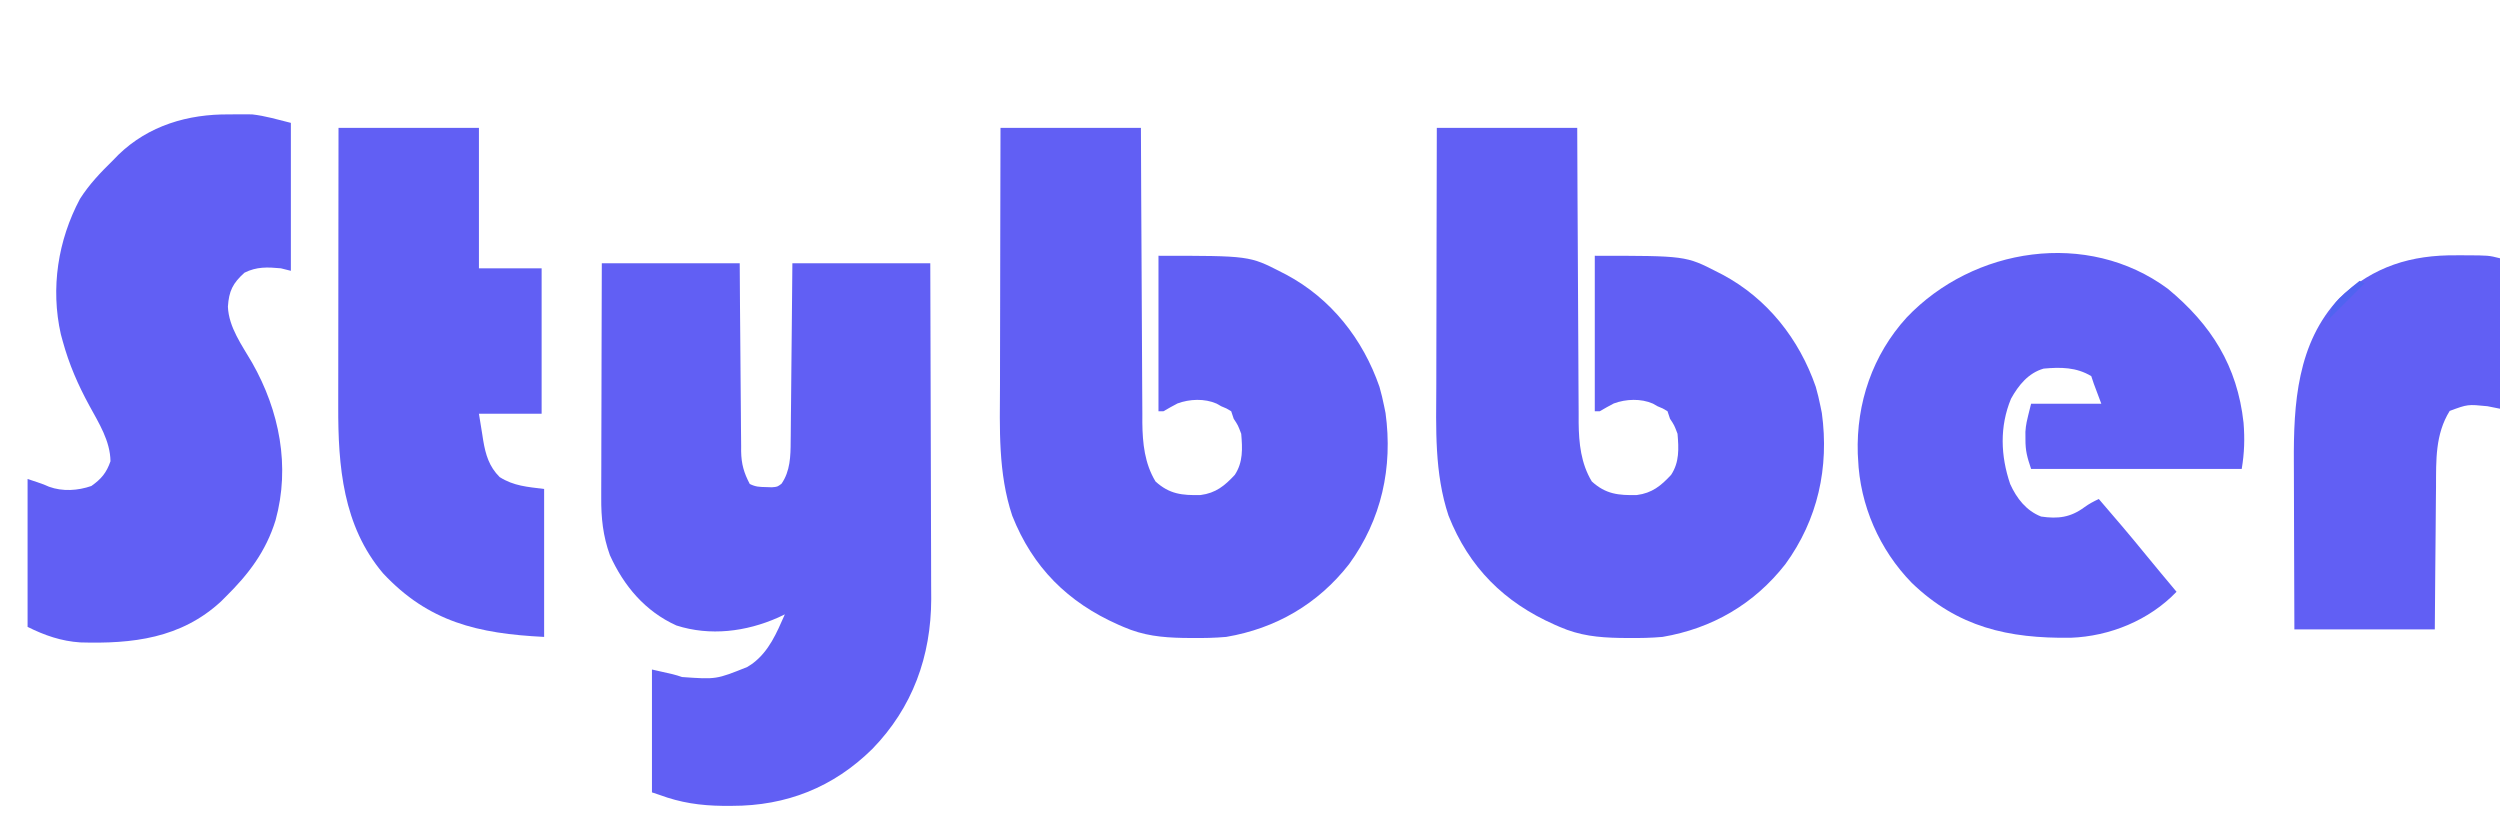 <?xml version="1.0" encoding="UTF-8"?>
<svg version="1.1" xmlns="http://www.w3.org/2000/svg" width="997" height="327">
<path d="M0 0 C18.15 0 36.3 0 55 0 C55.056 8.649 55.056 8.649 55.113 17.473 C55.144 21.132 55.175 24.792 55.209 28.451 C55.263 34.256 55.314 40.06 55.346 45.865 C55.373 50.547 55.413 55.228 55.463 59.909 C55.48 61.692 55.491 63.476 55.498 65.259 C55.507 67.763 55.535 70.266 55.568 72.77 C55.566 73.502 55.565 74.234 55.563 74.989 C55.656 80.082 56.671 83.557 59 88 C61.327 89.163 62.847 89.199 65.438 89.25 C66.22 89.276 67.002 89.302 67.809 89.328 C70.017 89.152 70.017 89.152 71.66 87.922 C75.151 82.915 75.301 76.86 75.319 70.953 C75.329 70.182 75.339 69.41 75.349 68.615 C75.38 66.089 75.397 63.562 75.414 61.035 C75.433 59.274 75.452 57.513 75.473 55.752 C75.524 51.134 75.564 46.516 75.601 41.898 C75.648 36.348 75.71 30.798 75.769 25.248 C75.857 16.832 75.927 8.416 76 0 C94.15 0 112.3 0 131 0 C131.068 18.647 131.123 37.293 131.155 55.94 C131.171 64.599 131.192 73.258 131.226 81.918 C131.256 89.471 131.276 97.025 131.282 104.579 C131.286 108.573 131.295 112.567 131.317 116.561 C131.338 120.332 131.344 124.104 131.339 127.875 C131.341 129.894 131.357 131.913 131.373 133.932 C131.297 156.768 123.931 177.189 107.875 193.688 C92.345 209.002 73.594 216.401 51.875 216.375 C50.684 216.376 49.493 216.376 48.266 216.377 C39.242 216.264 31.464 215.136 23 212 C22.01 211.67 21.02 211.34 20 211 C20 194.83 20 178.66 20 162 C29 164 29 164 32 165 C45.631 165.966 45.631 165.966 58 161 C59.023 160.341 59.023 160.341 60.066 159.668 C66.766 154.646 69.692 147.453 73 140 C72.089 140.433 71.177 140.866 70.238 141.312 C57.55 146.923 43.203 148.758 29.75 144.438 C17.271 138.799 8.765 128.658 3.227 116.406 C0.463 108.732 -0.289 101.554 -0.227 93.431 C-0.227 92.416 -0.228 91.4 -0.228 90.354 C-0.227 87.026 -0.211 83.699 -0.195 80.371 C-0.192 78.052 -0.189 75.733 -0.187 73.415 C-0.179 67.334 -0.16 61.253 -0.137 55.172 C-0.113 47.864 -0.104 40.555 -0.092 33.247 C-0.073 22.165 -0.035 11.083 0 0 Z " fill="#615FF4" transform="translate(240,105)"/>
<path d="M0 0 C18.48 0 36.96 0 56 0 C56.056 13.56 56.056 13.56 56.113 27.395 C56.144 33.132 56.175 38.87 56.209 44.607 C56.263 53.708 56.315 62.809 56.346 71.91 C56.369 78.539 56.403 85.169 56.449 91.798 C56.473 95.304 56.491 98.811 56.498 102.317 C56.505 106.243 56.535 110.168 56.568 114.093 C56.566 115.241 56.565 116.389 56.563 117.572 C56.659 125.805 57.482 133.832 61.812 141 C67.368 146.079 72.464 146.594 79.801 146.418 C85.863 145.626 89.378 142.747 93.438 138.375 C96.781 133.293 96.497 127.888 96 122 C94.71 118.58 94.71 118.58 93 116 C92.67 115.01 92.34 114.02 92 113 C90.167 111.875 90.167 111.875 88 111 C87.105 110.488 87.105 110.488 86.191 109.965 C81.412 107.861 75.424 108.102 70.574 109.898 C68.684 110.873 66.838 111.931 65 113 C64.34 113 63.68 113 63 113 C63 92.54 63 72.08 63 51 C99.279 51 99.279 51 111.938 57.5 C112.943 58.013 112.943 58.013 113.969 58.536 C131.853 68.083 144.535 84.229 151.129 103.258 C151.856 105.835 152.489 108.373 153 111 C153.273 112.342 153.273 112.342 153.551 113.711 C156.516 135.423 151.962 156.194 139 174 C126.572 189.901 109.789 199.64 90 203 C85.51 203.402 81.069 203.479 76.562 203.438 C75.377 203.428 74.192 203.419 72.971 203.41 C64.32 203.239 57.006 202.489 49 199 C48.355 198.721 47.711 198.442 47.046 198.154 C26.808 189.21 12.843 175.279 4.684 154.676 C-1 137.625 -0.276 119.965 -0.203 102.228 C-0.19 98.625 -0.189 95.021 -0.187 91.418 C-0.181 84.619 -0.164 77.819 -0.144 71.02 C-0.117 61.815 -0.107 52.61 -0.095 43.405 C-0.076 28.936 -0.036 14.468 0 0 Z " fill="#615FF4" transform="translate(573,51)"/>
<path d="M0 0 C18.48 0 36.96 0 56 0 C56.056 13.56 56.056 13.56 56.113 27.395 C56.144 33.132 56.175 38.87 56.209 44.607 C56.263 53.708 56.315 62.809 56.346 71.91 C56.369 78.539 56.403 85.169 56.449 91.798 C56.473 95.304 56.491 98.811 56.498 102.317 C56.505 106.243 56.535 110.168 56.568 114.093 C56.566 115.241 56.565 116.389 56.563 117.572 C56.659 125.805 57.482 133.832 61.812 141 C67.368 146.079 72.464 146.594 79.801 146.418 C85.863 145.626 89.378 142.747 93.438 138.375 C96.781 133.293 96.497 127.888 96 122 C94.71 118.58 94.71 118.58 93 116 C92.67 115.01 92.34 114.02 92 113 C90.167 111.875 90.167 111.875 88 111 C87.105 110.488 87.105 110.488 86.191 109.965 C81.412 107.861 75.424 108.102 70.574 109.898 C68.684 110.873 66.838 111.931 65 113 C64.34 113 63.68 113 63 113 C63 92.54 63 72.08 63 51 C99.279 51 99.279 51 111.938 57.5 C112.943 58.013 112.943 58.013 113.969 58.536 C131.853 68.083 144.535 84.229 151.129 103.258 C151.856 105.835 152.489 108.373 153 111 C153.273 112.342 153.273 112.342 153.551 113.711 C156.516 135.423 151.962 156.194 139 174 C126.572 189.901 109.789 199.64 90 203 C85.51 203.402 81.069 203.479 76.562 203.438 C75.377 203.428 74.192 203.419 72.971 203.41 C64.32 203.239 57.006 202.489 49 199 C48.355 198.721 47.711 198.442 47.046 198.154 C26.808 189.21 12.843 175.279 4.684 154.676 C-1 137.625 -0.276 119.965 -0.203 102.228 C-0.19 98.625 -0.189 95.021 -0.187 91.418 C-0.181 84.619 -0.164 77.819 -0.144 71.02 C-0.117 61.815 -0.107 52.61 -0.095 43.405 C-0.076 28.936 -0.036 14.468 0 0 Z " fill="#615FF4" transform="translate(399,51)"/>
<path d="M0 0 C1.042 -0.012 2.084 -0.023 3.158 -0.035 C4.198 -0.031 5.237 -0.027 6.309 -0.023 C7.223 -0.02 8.138 -0.017 9.08 -0.013 C14.33 0.572 19.437 2.094 24.562 3.375 C24.562 22.845 24.562 42.315 24.562 62.375 C22.582 61.88 22.582 61.88 20.562 61.375 C15.228 60.883 10.917 60.698 6.062 63.125 C1.374 67.345 -0.142 70.437 -0.551 76.688 C-0.202 84.96 5.091 92.085 9.127 99.053 C19.988 118.199 24.381 140.306 18.463 161.829 C14.613 174.308 7.676 183.383 -1.438 192.375 C-2.348 193.284 -2.348 193.284 -3.277 194.211 C-19.28 209.001 -38.686 211.179 -59.419 210.572 C-66.985 210.079 -73.684 207.752 -80.438 204.375 C-80.438 184.905 -80.438 165.435 -80.438 145.375 C-74.438 147.375 -74.438 147.375 -71.902 148.48 C-66.441 150.462 -60.423 150.061 -55 148.188 C-51.028 145.378 -48.977 142.93 -47.375 138.312 C-47.504 130.194 -51.949 123.212 -55.758 116.227 C-60.359 107.785 -63.894 99.671 -66.438 90.375 C-66.682 89.48 -66.927 88.586 -67.18 87.664 C-71.313 69.263 -68.347 50.232 -59.551 33.695 C-55.858 27.893 -51.34 23.166 -46.438 18.375 C-45.707 17.623 -44.976 16.872 -44.223 16.098 C-32.193 4.427 -16.413 -0.182 0 0 Z " fill="#615FF4" transform="translate(91.438,45.625)"/>
<path d="M0 0 C17.303 14.325 27.673 30.736 30.164 53.391 C30.676 59.802 30.504 65.413 29.438 71.812 C1.718 71.812 -26.003 71.812 -54.562 71.812 C-56.15 67.051 -56.838 64.666 -56.812 59.938 C-56.82 58.487 -56.82 58.487 -56.828 57.008 C-56.562 53.812 -56.562 53.812 -54.562 45.812 C-45.322 45.812 -36.083 45.812 -26.562 45.812 C-27.552 43.172 -28.543 40.532 -29.562 37.812 C-29.892 36.822 -30.223 35.833 -30.562 34.812 C-36.561 31.214 -42.754 31.202 -49.562 31.812 C-55.662 33.566 -59.57 38.426 -62.562 43.812 C-67.164 54.918 -66.73 66.599 -62.902 77.852 C-60.329 83.539 -56.506 88.501 -50.562 90.812 C-43.822 91.807 -38.824 91.169 -33.316 87.102 C-31.481 85.753 -29.62 84.78 -27.562 83.812 C-21.224 91.159 -14.926 98.526 -8.809 106.059 C-4.769 111.012 -0.662 115.909 3.438 120.812 C-7.427 132.156 -23.161 138.591 -38.785 139.148 C-63.689 139.482 -83.797 134.933 -102.128 117.279 C-115.03 104.087 -122.834 86.251 -123.562 67.812 C-123.622 66.78 -123.622 66.78 -123.684 65.727 C-124.32 45.58 -117.763 26.322 -104.188 11.438 C-77.576 -16.557 -32.07 -23.726 0 0 Z " fill="#615FF4" transform="translate(864.562,115.188)"/>
<path d="M0 0 C18.48 0 36.96 0 56 0 C56 18.48 56 36.96 56 56 C64.25 56 72.5 56 81 56 C81 75.14 81 94.28 81 114 C72.75 114 64.5 114 56 114 C56.433 116.681 56.866 119.362 57.312 122.125 C57.506 123.374 57.506 123.374 57.704 124.649 C58.669 130.345 60.054 135.054 64.25 139.25 C69.874 142.829 75.393 143.174 82 144 C82 163.47 82 182.94 82 203 C55.613 201.681 35.899 197.072 17.75 177.625 C1.74 158.684 -0.191 134.903 -0.114 111.028 C-0.114 109.816 -0.114 108.605 -0.114 107.357 C-0.113 104.085 -0.108 100.813 -0.101 97.541 C-0.095 94.103 -0.095 90.665 -0.093 87.228 C-0.09 80.74 -0.082 74.252 -0.072 67.764 C-0.06 59.641 -0.054 51.518 -0.049 43.395 C-0.039 28.93 -0.019 14.465 0 0 Z " fill="#615FF4" transform="translate(135,51)"/>
<path d="M0 0 C1.218 0.001 2.436 0.001 3.691 0.002 C12.686 0.047 12.686 0.047 17.25 1.188 C17.25 20.988 17.25 40.788 17.25 61.188 C15.6 60.858 13.95 60.528 12.25 60.188 C4.377 59.403 4.377 59.403 -2.812 62.062 C-8.605 71.406 -8.22 81.73 -8.262 92.352 C-8.279 93.996 -8.297 95.641 -8.316 97.286 C-8.363 101.583 -8.393 105.88 -8.42 110.178 C-8.455 115.351 -8.512 120.524 -8.565 125.697 C-8.643 133.527 -8.694 141.357 -8.75 149.188 C-27.23 149.188 -45.71 149.188 -64.75 149.188 C-64.83 128.906 -64.83 128.906 -64.848 120.158 C-64.86 114.225 -64.873 108.292 -64.901 102.359 C-64.923 97.567 -64.935 92.775 -64.94 87.984 C-64.943 86.17 -64.951 84.355 -64.961 82.541 C-65.096 59.309 -63.706 34.928 -46.746 17.023 C-33.021 4.399 -18.296 -0.186 0 0 Z " fill="#615FF4" transform="translate(979.75,101.812)"/>
<path d="M0 0 C0.66 0.33 1.32 0.66 2 1 C-2.62 5.62 -7.24 10.24 -12 15 C-12 10.399 -9.102 8.193 -6 5 C-4.053 3.242 -2.065 1.622 0 0 Z " fill="#5063F1" transform="translate(941,112)"/>
</svg>
